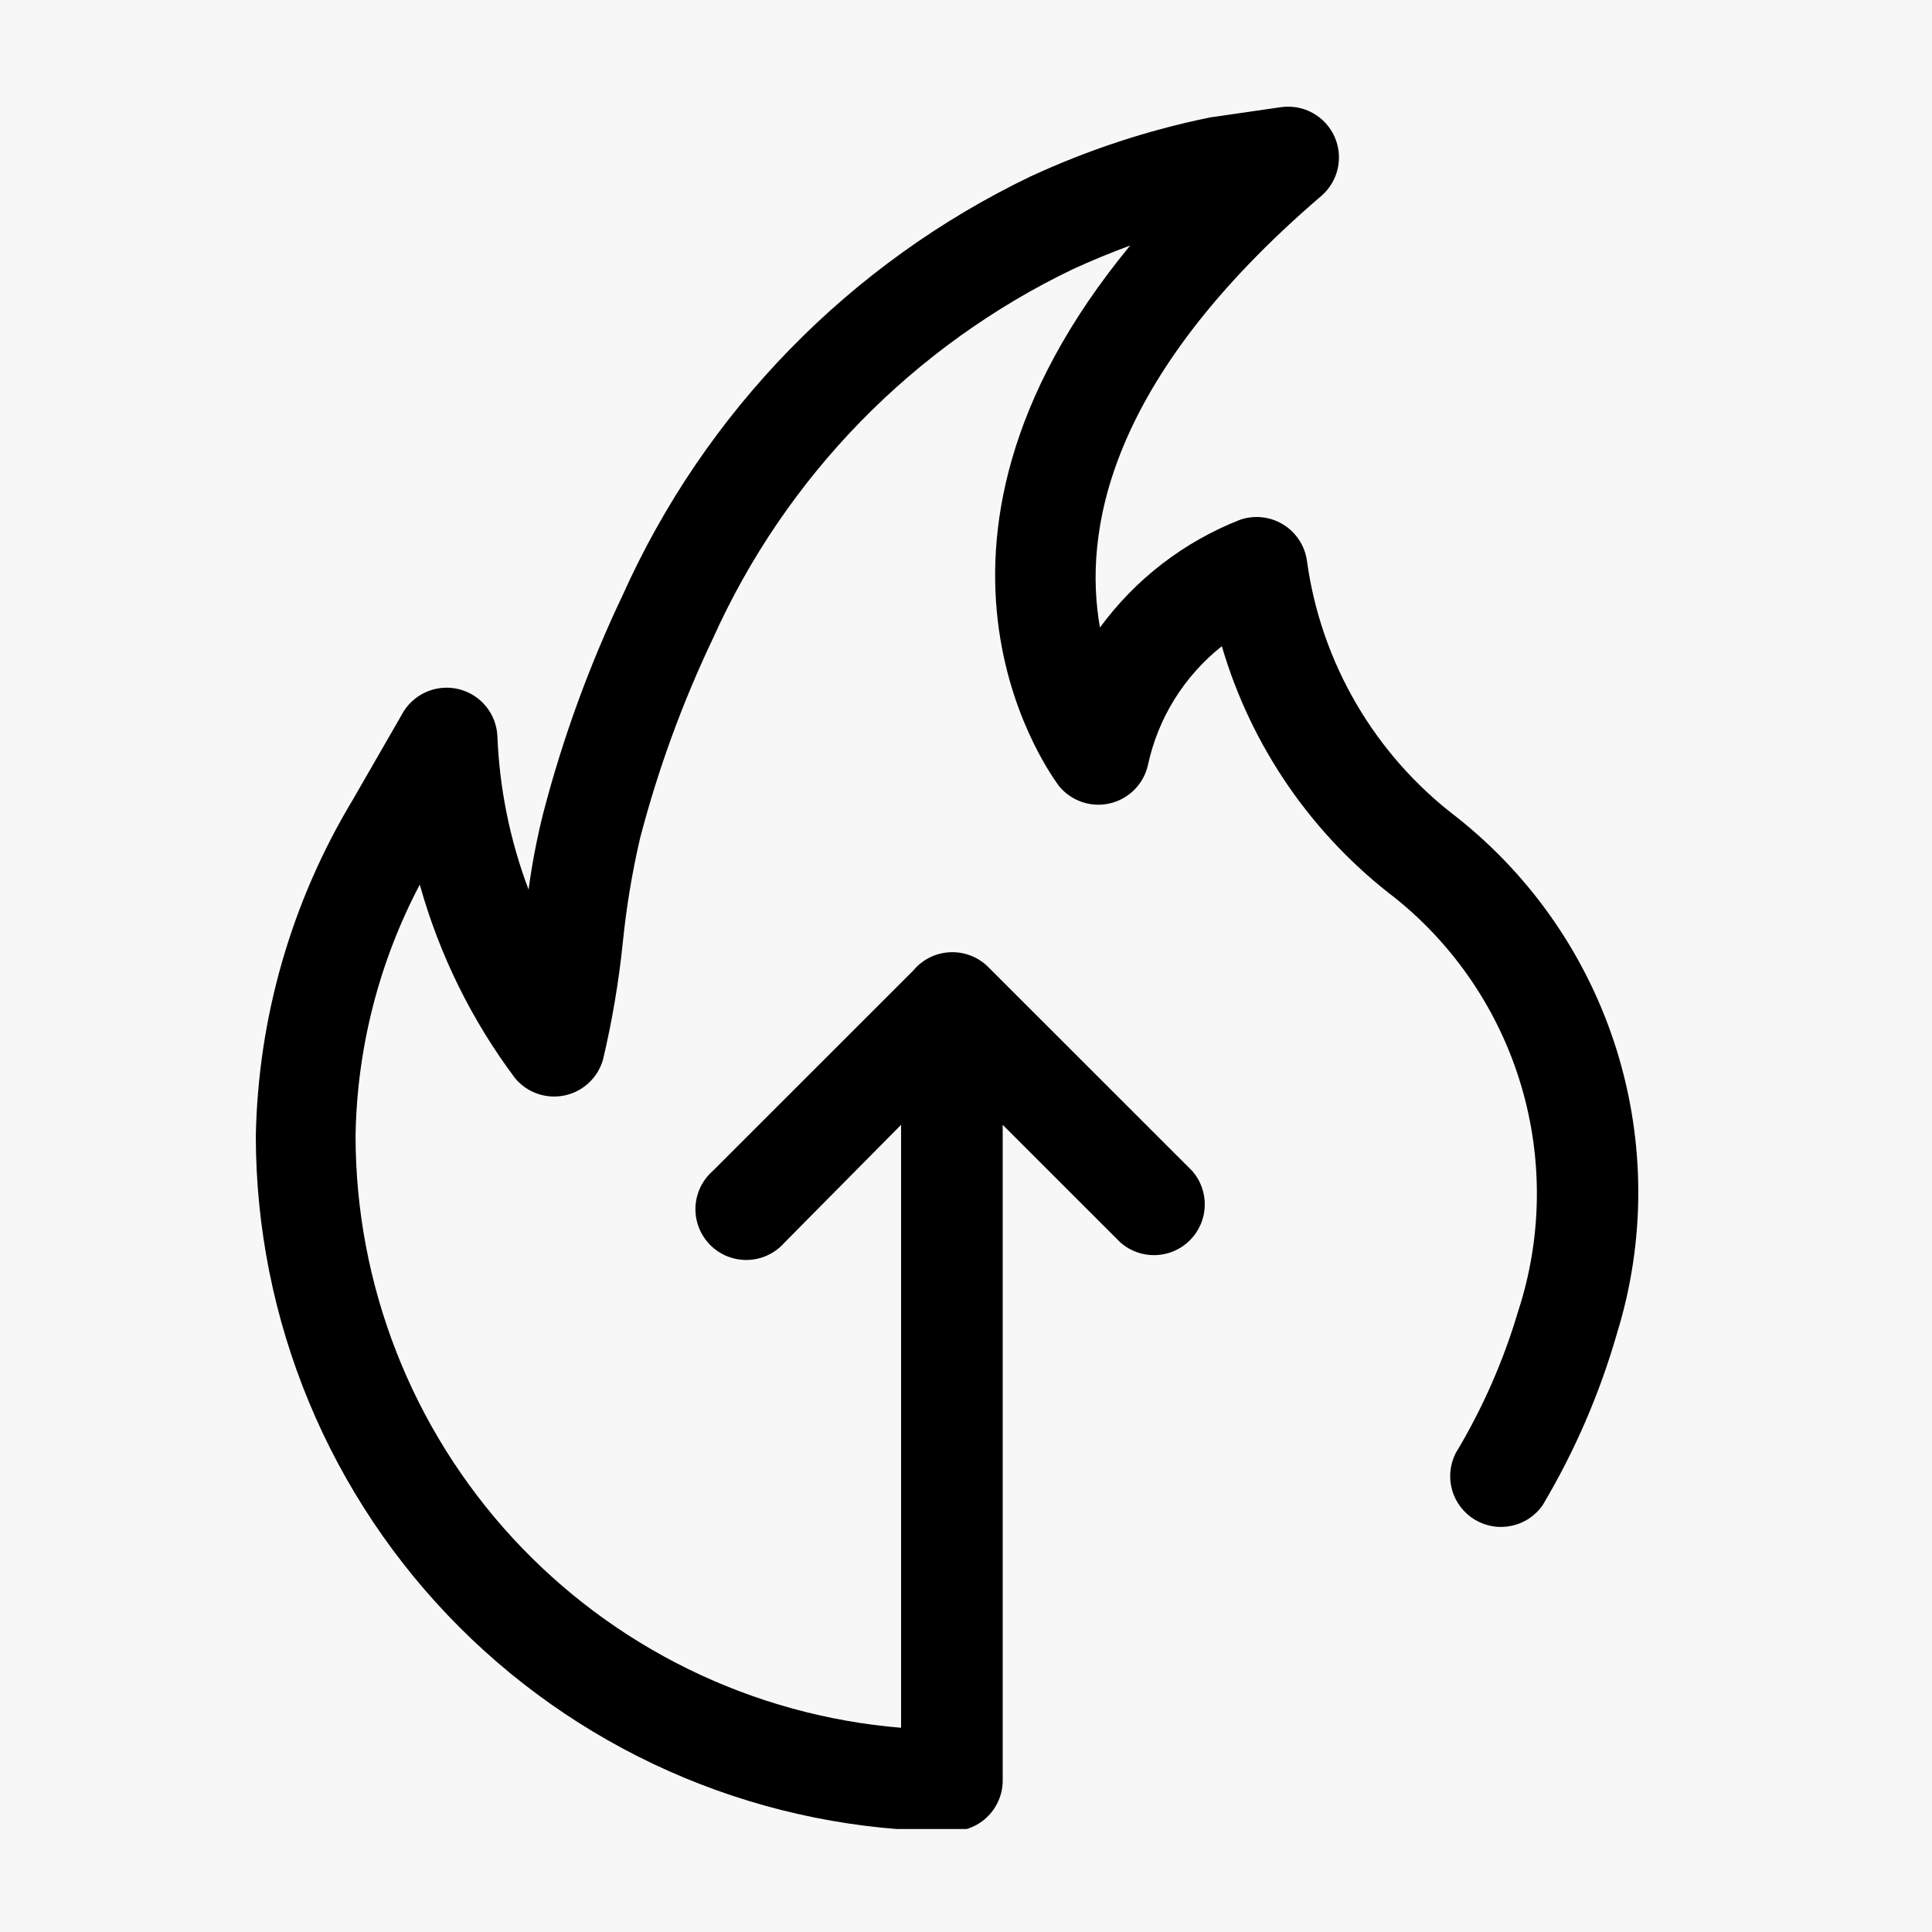 <svg version="1.2" preserveAspectRatio="xMidYMid meet" height="2000" viewBox="0 0 1500 1500" zoomAndPan="magnify" width="2000" xmlns:xlink="http://www.w3.org/1999/xlink" xmlns="http://www.w3.org/2000/svg"><defs><clipPath id="75ccddbb02"><path d="M 114.543 707 L 380 707 L 380 769 L 114.543 769 Z M 114.543 707"></path></clipPath><clipPath id="6780782faa"><path d="M 1120 707 L 1385.793 707 L 1385.793 769 L 1120 769 Z M 1120 707"></path></clipPath><clipPath id="e1e1249663"><path d="M 719 102.402 L 781 102.402 L 781 368 L 719 368 Z M 719 102.402"></path></clipPath><clipPath id="e2612d7b3c"><path d="M 505 1142 L 708 1142 L 708 1397.652 L 505 1397.652 Z M 505 1142"></path></clipPath><clipPath id="89dae97357"><path d="M 198 82 L 1272 82 L 1272 1420.055 L 198 1420.055 Z M 198 82"></path></clipPath></defs><g id="e1884d8758"><rect style="fill:#ffffff;fill-opacity:1;stroke:none;" height="1500" y="0" width="1500" x="0"></rect><rect style="fill:#f7f7f7;fill-opacity:1;stroke:none;" height="1500" y="0" width="1500" x="0"></rect><path d="M 750.309 992.898 C 609.797 992.898 495.5 878.574 495.5 738.062 C 495.5 597.578 609.797 483.254 750.309 483.254 C 890.82 483.254 1005.117 597.578 1005.117 738.062 C 1005.117 878.574 890.82 992.898 750.309 992.898 Z M 1066.793 738.062 C 1066.793 563.57 924.805 421.605 750.309 421.605 C 575.812 421.605 433.824 563.57 433.824 738.062 C 433.824 912.582 575.812 1054.547 750.309 1054.547 C 924.805 1054.547 1066.793 912.582 1066.793 738.062" style="stroke:none;fill-rule:nonzero;fill:#f7f7f7;fill-opacity:1;"></path><g clip-path="url(#75ccddbb02)" clip-rule="nonzero"><path d="M 379.969 738.062 C 379.969 721.168 366.293 707.469 349.375 707.469 L 145.348 707.469 C 128.453 707.469 114.727 721.168 114.727 738.062 C 114.727 754.984 128.453 768.684 145.348 768.684 L 349.375 768.684 C 366.293 768.684 379.969 754.984 379.969 738.062" style="stroke:none;fill-rule:nonzero;fill:#f7f7f7;fill-opacity:1;"></path></g><g clip-path="url(#6780782faa)" clip-rule="nonzero"><path d="M 1355.27 707.469 L 1151.246 707.469 C 1142.797 707.469 1135.148 710.906 1129.605 716.449 C 1124.062 721.969 1120.648 729.617 1120.648 738.062 C 1120.648 754.984 1134.348 768.684 1151.246 768.684 L 1355.293 768.684 C 1372.191 768.684 1385.867 754.984 1385.867 738.062 C 1385.891 721.168 1372.191 707.469 1355.27 707.469" style="stroke:none;fill-rule:nonzero;fill:#f7f7f7;fill-opacity:1;"></path></g><path d="M 433.27 464.328 C 445.227 476.285 464.613 476.262 476.547 464.328 C 488.504 452.371 488.504 433.004 476.547 421.047 L 332.285 276.785 C 320.328 264.828 300.965 264.828 289.008 276.785 C 277.047 288.719 277.047 308.105 289.008 320.039 L 433.27 464.328" style="stroke:none;fill-rule:nonzero;fill:#f7f7f7;fill-opacity:1;"></path><path d="M 1067.324 1011.824 C 1061.348 1005.848 1053.527 1002.871 1045.711 1002.871 C 1037.867 1002.871 1030.051 1005.848 1024.07 1011.824 C 1012.113 1023.781 1012.113 1043.172 1024.07 1055.105 L 1168.332 1199.367 C 1180.289 1211.324 1199.656 1211.324 1211.613 1199.367 C 1223.57 1187.434 1223.57 1168.047 1211.613 1156.09 L 1067.324 1011.824" style="stroke:none;fill-rule:nonzero;fill:#f7f7f7;fill-opacity:1;"></path><g clip-path="url(#e1e1249663)" clip-rule="nonzero"><path d="M 750.309 367.75 C 767.203 367.75 780.906 354.047 780.906 337.129 L 780.906 133.102 C 780.906 116.207 767.203 102.508 750.309 102.508 C 733.414 102.508 719.715 116.207 719.715 133.102 L 719.715 337.129 C 719.715 354.047 733.414 367.75 750.309 367.75" style="stroke:none;fill-rule:nonzero;fill:#f7f7f7;fill-opacity:1;"></path></g><path d="M 1067.348 464.328 L 1211.613 320.039 C 1223.57 308.105 1223.57 288.719 1211.613 276.762 C 1199.656 264.828 1180.289 264.828 1168.332 276.762 L 1024.07 421.047 C 1012.113 433.004 1012.113 452.371 1024.07 464.328 C 1036.004 476.262 1055.391 476.262 1067.348 464.328" style="stroke:none;fill-rule:nonzero;fill:#f7f7f7;fill-opacity:1;"></path><path d="M 433.27 1011.824 L 289.008 1156.09 C 277.074 1168.047 277.047 1187.434 289.008 1199.367 C 300.965 1211.324 320.328 1211.324 332.285 1199.367 L 476.57 1055.105 C 482.527 1049.125 485.527 1041.309 485.527 1033.465 C 485.527 1025.621 482.527 1017.805 476.547 1011.824 C 464.613 999.867 445.227 999.867 433.27 1011.824" style="stroke:none;fill-rule:nonzero;fill:#f7f7f7;fill-opacity:1;"></path><g clip-path="url(#e2612d7b3c)" clip-rule="nonzero"><path d="M 679.242 1142.34 C 668.688 1142.34 662.18 1147.156 658.523 1151.246 C 653.805 1156.598 651.309 1163.52 651.309 1171.266 L 651.309 1295.074 C 651.309 1303.863 649.348 1311.512 645.281 1318.359 C 641.191 1325.309 635.914 1330.512 629.137 1334.312 C 615.922 1341.766 599.535 1342.203 585.98 1334.359 C 579.445 1330.609 574.289 1325.402 570.293 1318.457 C 566.301 1311.582 564.363 1303.934 564.363 1295.074 L 564.363 1171.266 C 564.363 1163.301 561.316 1156.16 555.555 1150.57 C 543.812 1139.387 525.078 1140.258 514.5 1150.473 C 508.887 1155.918 505.883 1163.109 505.883 1171.266 L 505.883 1295.074 C 505.883 1314.293 510.266 1331.891 518.859 1347.383 C 527.574 1363.02 539.797 1375.461 555.238 1384.27 C 570.512 1393.059 587.941 1397.488 607.016 1397.488 C 625.895 1397.488 643.176 1393.035 658.402 1384.246 C 673.699 1375.438 685.875 1363.02 694.516 1347.383 C 703.156 1331.891 707.516 1314.293 707.516 1295.074 L 707.516 1171.266 C 707.516 1163.398 704.898 1156.379 699.914 1151.004 C 694.684 1145.34 687.547 1142.34 679.242 1142.34" style="stroke:none;fill-rule:nonzero;fill:#f7f7f7;fill-opacity:1;"></path></g><path d="M 949.543 1148.656 C 945.211 1151.684 941.75 1155.773 938.844 1161.754 L 884.48 1297.785 L 826.895 1161.656 C 821.691 1149.82 812.273 1143.309 800.391 1143.309 C 793.273 1143.309 786.543 1145.922 781 1150.762 C 774.758 1156.137 771.488 1163.445 771.488 1171.895 C 771.488 1176.711 772.383 1180.996 773.812 1183.875 L 856.375 1379.359 C 858.941 1384.488 862.5 1388.629 867.074 1391.605 C 871.457 1394.484 876.227 1396.109 882.301 1396.52 C 887.746 1396.52 893.023 1394.992 898.105 1391.922 C 903.094 1388.797 906.965 1384.391 909.848 1378.316 L 992.047 1183.852 C 993.836 1179.617 994.711 1175.477 994.711 1171.578 C 994.711 1163.664 991.586 1156.645 985.582 1151.297 C 975.926 1142.559 960.652 1140.938 949.543 1148.656" style="stroke:none;fill-rule:nonzero;fill:#f7f7f7;fill-opacity:1;"></path><g clip-path="url(#89dae97357)" clip-rule="nonzero"><path d="M 1131.117 634.535 C 1123.254 628.566 1115.703 622.23 1108.465 615.52 C 1101.223 608.812 1094.328 601.766 1087.781 594.383 C 1081.234 586.996 1075.062 579.309 1069.27 571.316 C 1063.477 563.328 1058.09 555.07 1053.109 546.551 C 1048.129 538.031 1043.578 529.289 1039.453 520.32 C 1035.332 511.355 1031.66 502.207 1028.438 492.883 C 1025.211 483.555 1022.453 474.094 1020.16 464.492 C 1017.867 454.895 1016.047 445.207 1014.707 435.434 C 1014.605 434.715 1014.488 434 1014.348 433.289 C 1014.211 432.582 1014.051 431.875 1013.875 431.172 C 1013.699 430.473 1013.5 429.773 1013.285 429.082 C 1013.07 428.391 1012.836 427.707 1012.582 427.031 C 1012.328 426.352 1012.059 425.68 1011.766 425.02 C 1011.477 424.355 1011.168 423.699 1010.84 423.055 C 1010.516 422.406 1010.172 421.773 1009.809 421.145 C 1009.449 420.516 1009.07 419.898 1008.676 419.293 C 1008.277 418.688 1007.867 418.094 1007.438 417.508 C 1007.012 416.926 1006.566 416.355 1006.109 415.793 C 1005.648 415.234 1005.172 414.688 1004.684 414.156 C 1004.195 413.621 1003.691 413.102 1003.172 412.598 C 1002.652 412.094 1002.121 411.602 1001.574 411.125 C 1001.031 410.648 1000.473 410.188 999.902 409.742 C 999.332 409.297 998.746 408.867 998.152 408.457 C 997.559 408.043 996.953 407.645 996.336 407.266 C 995.723 406.887 995.094 406.523 994.457 406.176 C 993.82 405.832 993.176 405.504 992.523 405.195 C 991.867 404.883 991.207 404.594 990.535 404.32 C 989.863 404.047 989.188 403.789 988.504 403.555 C 987.816 403.316 987.129 403.102 986.43 402.902 C 985.734 402.703 985.035 402.523 984.328 402.367 C 983.621 402.207 982.91 402.066 982.195 401.945 C 981.484 401.824 980.766 401.723 980.047 401.645 C 979.328 401.562 978.605 401.5 977.883 401.457 C 977.16 401.418 976.438 401.395 975.711 401.395 C 974.988 401.395 974.266 401.41 973.543 401.449 C 972.816 401.488 972.098 401.547 971.375 401.625 C 970.656 401.703 969.941 401.801 969.227 401.918 C 968.512 402.035 967.801 402.172 967.094 402.328 C 966.387 402.484 965.684 402.66 964.988 402.855 C 964.289 403.051 963.598 403.266 962.914 403.5 C 952.09 407.727 941.617 412.699 931.496 418.41 C 921.375 424.125 911.711 430.52 902.496 437.602 C 893.285 444.684 884.617 452.379 876.492 460.688 C 868.371 468.996 860.875 477.832 854.004 487.203 C 841.176 414.629 858.117 295.844 1025.84 152.141 C 1026.641 151.453 1027.414 150.73 1028.156 149.98 C 1028.898 149.23 1029.613 148.449 1030.293 147.641 C 1030.973 146.832 1031.621 146 1032.234 145.141 C 1032.848 144.277 1033.426 143.395 1033.969 142.488 C 1034.512 141.582 1035.02 140.652 1035.488 139.707 C 1035.957 138.758 1036.383 137.793 1036.773 136.812 C 1037.164 135.832 1037.516 134.836 1037.828 133.824 C 1038.137 132.812 1038.406 131.793 1038.637 130.762 C 1038.863 129.73 1039.051 128.691 1039.195 127.645 C 1039.34 126.598 1039.441 125.547 1039.504 124.492 C 1039.562 123.438 1039.582 122.379 1039.559 121.324 C 1039.531 120.266 1039.465 119.215 1039.355 118.164 C 1039.246 117.109 1039.094 116.066 1038.902 115.027 C 1038.707 113.988 1038.473 112.957 1038.195 111.938 C 1037.922 110.918 1037.605 109.91 1037.246 108.918 C 1036.891 107.922 1036.492 106.945 1036.059 105.98 C 1035.621 105.02 1035.148 104.074 1034.637 103.148 C 1034.125 102.227 1033.574 101.324 1032.992 100.441 C 1032.406 99.562 1031.789 98.707 1031.133 97.875 C 1030.48 97.043 1029.797 96.242 1029.078 95.465 C 1028.359 94.688 1027.613 93.941 1026.836 93.227 C 1026.055 92.512 1025.25 91.828 1024.418 91.176 C 1023.586 90.527 1022.727 89.91 1021.844 89.328 C 1020.965 88.746 1020.059 88.199 1019.133 87.691 C 1018.207 87.184 1017.262 86.711 1016.297 86.277 C 1015.332 85.844 1014.352 85.449 1013.355 85.094 C 1012.359 84.742 1011.352 84.426 1010.332 84.152 C 1009.309 83.879 1008.281 83.648 1007.238 83.457 C 1006.199 83.266 1005.152 83.117 1004.102 83.012 C 1003.051 82.902 1001.996 82.84 1000.938 82.816 C 999.883 82.793 998.824 82.816 997.77 82.879 C 996.715 82.941 995.664 83.047 994.617 83.191 L 939.438 91.176 C 891.102 101.082 844.555 116.402 799.789 137.141 C 791.098 141.324 782.5 145.691 774 150.25 C 765.496 154.809 757.102 159.551 748.809 164.477 C 740.516 169.402 732.332 174.508 724.262 179.789 C 716.195 185.074 708.242 190.531 700.414 196.164 C 692.582 201.797 684.879 207.598 677.305 213.566 C 669.727 219.535 662.285 225.668 654.98 231.965 C 647.672 238.258 640.508 244.711 633.484 251.32 C 626.457 257.93 619.582 264.691 612.855 271.602 C 606.125 278.512 599.551 285.566 593.133 292.766 C 586.715 299.961 580.457 307.297 574.359 314.77 C 568.262 322.242 562.332 329.844 556.566 337.578 C 550.805 345.309 545.211 353.164 539.793 361.141 C 534.375 369.117 529.129 377.211 524.066 385.418 C 519 393.625 514.117 401.938 509.418 410.359 C 504.719 418.777 500.203 427.297 495.875 435.918 C 491.551 444.535 487.414 453.246 483.469 462.043 C 457.527 516.539 436.957 572.984 421.754 631.391 C 416.855 650.934 413.062 670.691 410.379 690.66 C 403.176 671.602 397.547 652.086 393.484 632.121 C 389.426 612.156 386.988 591.992 386.176 571.633 C 386.086 569.555 385.832 567.496 385.414 565.457 C 385 563.422 384.426 561.426 383.691 559.48 C 382.961 557.531 382.078 555.652 381.051 553.844 C 380.02 552.039 378.855 550.32 377.555 548.695 C 376.254 547.074 374.832 545.562 373.293 544.164 C 371.754 542.762 370.109 541.492 368.371 540.355 C 366.629 539.215 364.809 538.219 362.91 537.367 C 361.012 536.516 359.055 535.82 357.047 535.277 C 355.035 534.734 352.996 534.355 350.926 534.133 C 348.859 533.914 346.785 533.859 344.703 533.969 C 342.625 534.074 340.57 534.348 338.535 534.781 C 336.496 535.215 334.508 535.809 332.566 536.555 C 330.625 537.305 328.754 538.199 326.953 539.246 C 325.152 540.289 323.449 541.469 321.836 542.785 C 320.223 544.098 318.723 545.531 317.336 547.086 C 315.949 548.637 314.695 550.289 313.57 552.039 L 273.879 620.988 C 267.961 630.805 262.371 640.809 257.105 650.992 C 251.844 661.18 246.922 671.523 242.336 682.031 C 237.75 692.539 233.516 703.188 229.629 713.973 C 225.738 724.754 222.211 735.656 219.035 746.672 C 215.863 757.688 213.051 768.797 210.605 779.996 C 208.16 791.195 206.086 802.461 204.375 813.797 C 202.668 825.133 201.332 836.512 200.371 847.938 C 199.41 859.359 198.82 870.801 198.609 882.262 C 198.621 891.082 198.848 899.895 199.293 908.703 C 199.734 917.508 200.395 926.301 201.27 935.074 C 202.145 943.848 203.23 952.598 204.535 961.32 C 205.836 970.039 207.352 978.727 209.082 987.371 C 210.809 996.02 212.75 1004.621 214.898 1013.172 C 217.047 1021.727 219.406 1030.219 221.973 1038.656 C 224.535 1047.094 227.309 1055.465 230.285 1063.766 C 233.258 1072.066 236.438 1080.289 239.816 1088.438 C 243.195 1096.582 246.77 1104.641 250.543 1112.613 C 254.316 1120.582 258.285 1128.457 262.441 1136.234 C 266.602 1144.008 270.949 1151.68 275.484 1159.242 C 280.02 1166.809 284.738 1174.258 289.637 1181.59 C 294.535 1188.922 299.613 1196.129 304.867 1203.215 C 310.121 1210.301 315.543 1217.25 321.137 1224.07 C 326.73 1230.891 332.488 1237.566 338.41 1244.105 C 344.328 1250.641 350.406 1257.031 356.641 1263.27 C 362.875 1269.508 369.258 1275.594 375.789 1281.52 C 382.32 1287.449 388.996 1293.211 395.809 1298.812 C 402.621 1304.414 409.57 1309.844 416.648 1315.105 C 423.73 1320.363 430.934 1325.449 438.266 1330.355 C 445.594 1335.266 453.039 1339.988 460.602 1344.531 C 468.16 1349.078 475.828 1353.434 483.602 1357.602 C 491.379 1361.77 499.25 1365.742 507.219 1369.527 C 515.188 1373.309 523.246 1376.895 531.391 1380.281 C 539.535 1383.672 547.758 1386.859 556.059 1389.844 C 564.359 1392.828 572.727 1395.609 581.164 1398.188 C 589.602 1400.762 598.098 1403.133 606.648 1405.293 C 615.203 1407.453 623.805 1409.402 632.453 1411.141 C 641.102 1412.879 649.785 1414.406 658.512 1415.719 C 667.234 1417.035 675.984 1418.133 684.762 1419.02 C 693.539 1419.906 702.332 1420.578 711.145 1421.031 C 719.953 1421.488 728.77 1421.727 737.59 1421.75 L 739.043 1421.75 C 740.355 1421.75 741.664 1421.684 742.969 1421.555 C 744.277 1421.426 745.574 1421.23 746.859 1420.969 C 748.145 1420.711 749.418 1420.387 750.672 1420 C 751.926 1419.617 753.156 1419.168 754.367 1418.656 C 755.574 1418.148 756.758 1417.582 757.91 1416.953 C 759.062 1416.328 760.18 1415.645 761.266 1414.906 C 762.352 1414.168 763.395 1413.375 764.402 1412.531 C 765.406 1411.691 766.367 1410.797 767.285 1409.859 C 768.203 1408.922 769.07 1407.938 769.891 1406.914 C 770.707 1405.887 771.473 1404.824 772.184 1403.723 C 772.898 1402.621 773.555 1401.484 774.152 1400.32 C 774.754 1399.152 775.293 1397.957 775.773 1396.738 C 776.25 1395.516 776.668 1394.273 777.027 1393.012 C 777.383 1391.746 777.672 1390.469 777.902 1389.18 C 778.129 1387.887 778.293 1386.586 778.391 1385.277 C 778.492 1383.969 778.523 1382.66 778.492 1381.348 L 778.492 873.312 L 869.977 964.758 C 870.906 965.57 871.875 966.34 872.879 967.062 C 873.883 967.785 874.918 968.461 875.984 969.086 C 877.051 969.711 878.145 970.285 879.266 970.809 C 880.387 971.332 881.527 971.801 882.695 972.215 C 883.859 972.629 885.039 972.988 886.238 973.293 C 887.438 973.598 888.648 973.844 889.871 974.035 C 891.094 974.227 892.32 974.359 893.555 974.434 C 894.793 974.508 896.027 974.523 897.262 974.484 C 898.5 974.441 899.73 974.344 900.957 974.184 C 902.184 974.027 903.402 973.812 904.605 973.543 C 905.812 973.27 907.004 972.941 908.18 972.559 C 909.355 972.176 910.512 971.738 911.648 971.246 C 912.781 970.754 913.891 970.207 914.973 969.613 C 916.059 969.016 917.109 968.371 918.133 967.676 C 919.156 966.98 920.145 966.238 921.098 965.449 C 922.047 964.66 922.961 963.828 923.836 962.953 C 924.711 962.082 925.543 961.168 926.332 960.215 C 927.121 959.262 927.863 958.273 928.559 957.254 C 929.254 956.23 929.898 955.18 930.496 954.094 C 931.094 953.012 931.637 951.902 932.129 950.77 C 932.625 949.637 933.062 948.48 933.445 947.305 C 933.828 946.129 934.156 944.938 934.43 943.734 C 934.699 942.527 934.914 941.312 935.07 940.086 C 935.227 938.859 935.328 937.629 935.371 936.391 C 935.41 935.156 935.395 933.922 935.32 932.688 C 935.246 931.453 935.113 930.227 934.922 929.004 C 934.73 927.781 934.484 926.57 934.18 925.375 C 933.875 924.176 933.516 922.992 933.102 921.828 C 932.684 920.664 932.215 919.523 931.691 918.402 C 931.172 917.281 930.598 916.188 929.969 915.121 C 929.344 914.055 928.672 913.02 927.945 912.016 C 927.223 911.016 926.457 910.047 925.641 909.117 L 767.359 750.898 C 765.523 749.047 763.523 747.395 761.355 745.941 C 759.191 744.484 756.902 743.262 754.492 742.266 C 752.082 741.266 749.598 740.52 747.039 740.016 C 744.477 739.516 741.895 739.273 739.285 739.285 C 736.395 739.289 733.535 739.605 730.715 740.238 C 727.895 740.871 725.176 741.801 722.559 743.035 C 719.945 744.27 717.496 745.773 715.215 747.551 C 712.93 749.324 710.871 751.328 709.031 753.559 L 553.41 909.117 C 552.398 910.004 551.43 910.938 550.512 911.922 C 549.594 912.91 548.73 913.938 547.918 915.012 C 547.105 916.086 546.348 917.199 545.648 918.352 C 544.949 919.504 544.312 920.688 543.734 921.902 C 543.156 923.121 542.645 924.363 542.195 925.633 C 541.742 926.902 541.359 928.191 541.043 929.5 C 540.723 930.809 540.473 932.129 540.293 933.465 C 540.109 934.797 539.996 936.137 539.949 937.484 C 539.906 938.828 539.93 940.176 540.023 941.516 C 540.113 942.859 540.277 944.195 540.504 945.523 C 540.734 946.852 541.031 948.16 541.395 949.457 C 541.758 950.754 542.188 952.031 542.684 953.281 C 543.18 954.535 543.734 955.758 544.355 956.953 C 544.977 958.148 545.656 959.309 546.395 960.438 C 547.133 961.562 547.93 962.648 548.777 963.691 C 549.629 964.738 550.531 965.734 551.484 966.688 C 552.434 967.641 553.434 968.539 554.48 969.391 C 555.523 970.242 556.609 971.035 557.734 971.773 C 558.863 972.512 560.023 973.191 561.219 973.812 C 562.414 974.43 563.641 974.988 564.895 975.484 C 566.145 975.977 567.422 976.406 568.719 976.77 C 570.016 977.133 571.328 977.43 572.656 977.66 C 573.984 977.891 575.32 978.051 576.664 978.145 C 578.008 978.234 579.352 978.262 580.699 978.215 C 582.047 978.168 583.387 978.055 584.719 977.875 C 586.055 977.691 587.379 977.441 588.688 977.125 C 589.996 976.805 591.285 976.422 592.555 975.973 C 593.824 975.523 595.066 975.008 596.285 974.43 C 597.504 973.855 598.688 973.215 599.84 972.52 C 600.992 971.82 602.105 971.062 603.18 970.25 C 604.254 969.438 605.281 968.574 606.27 967.656 C 607.254 966.738 608.191 965.773 609.078 964.758 L 699.594 873.312 L 699.594 1341.43 C 692.461 1340.844 685.348 1340.09 678.254 1339.168 C 671.156 1338.25 664.086 1337.164 657.039 1335.918 C 649.992 1334.668 642.98 1333.258 636 1331.684 C 629.02 1330.109 622.082 1328.371 615.18 1326.477 C 608.281 1324.578 601.43 1322.523 594.629 1320.309 C 587.824 1318.09 581.074 1315.719 574.383 1313.188 C 567.688 1310.66 561.059 1307.977 554.488 1305.141 C 547.922 1302.301 541.422 1299.312 534.992 1296.172 C 528.562 1293.031 522.211 1289.746 515.934 1286.312 C 509.656 1282.875 503.465 1279.297 497.355 1275.574 C 491.246 1271.852 485.227 1267.988 479.297 1263.984 C 473.367 1259.98 467.531 1255.844 461.793 1251.57 C 456.059 1247.297 450.422 1242.891 444.891 1238.355 C 439.355 1233.816 433.934 1229.156 428.617 1224.367 C 423.301 1219.578 418.102 1214.668 413.012 1209.641 C 407.926 1204.609 402.957 1199.465 398.109 1194.203 C 393.262 1188.941 388.539 1183.57 383.941 1178.09 C 379.344 1172.609 374.875 1167.023 370.539 1161.336 C 366.199 1155.648 361.996 1149.863 357.93 1143.977 C 353.859 1138.094 349.93 1132.121 346.141 1126.055 C 342.348 1119.984 338.703 1113.836 335.195 1107.598 C 331.691 1101.363 328.336 1095.047 325.125 1088.656 C 321.914 1082.266 318.852 1075.801 315.941 1069.266 C 313.035 1062.73 310.277 1056.133 307.676 1049.473 C 305.07 1042.809 302.625 1036.09 300.336 1029.312 C 298.043 1022.535 295.914 1015.711 293.941 1008.836 C 291.969 1001.961 290.156 995.043 288.504 988.082 C 286.855 981.121 285.367 974.129 284.039 967.098 C 282.715 960.07 281.555 953.016 280.559 945.93 C 279.559 938.848 278.73 931.746 278.062 924.625 C 277.395 917.504 276.895 910.371 276.559 903.227 C 276.227 896.082 276.059 888.934 276.055 881.777 C 276.328 864.836 277.59 847.969 279.84 831.172 C 282.094 814.379 285.316 797.77 289.516 781.355 C 293.711 764.938 298.855 748.82 304.941 733.004 C 311.027 717.191 318.02 701.785 325.91 686.789 C 329.695 700.367 334.098 713.738 339.129 726.906 C 344.156 740.07 349.789 752.977 356.02 765.617 C 362.254 778.258 369.059 790.582 376.441 802.59 C 383.82 814.598 391.746 826.238 400.211 837.508 C 401.367 838.859 402.609 840.133 403.938 841.316 C 405.266 842.504 406.668 843.594 408.141 844.59 C 409.617 845.586 411.152 846.477 412.75 847.266 C 414.348 848.055 415.988 848.73 417.676 849.297 C 419.363 849.863 421.082 850.312 422.832 850.648 C 424.582 850.98 426.344 851.195 428.125 851.289 C 429.902 851.383 431.676 851.359 433.453 851.211 C 435.227 851.066 436.984 850.801 438.723 850.418 C 440.461 850.035 442.164 849.535 443.836 848.922 C 445.508 848.309 447.129 847.582 448.703 846.75 C 450.277 845.918 451.785 844.98 453.23 843.941 C 454.68 842.902 456.047 841.773 457.34 840.551 C 458.633 839.328 459.84 838.02 460.953 836.637 C 462.07 835.25 463.09 833.793 464.008 832.27 C 464.926 830.746 465.738 829.164 466.445 827.531 C 467.148 825.898 467.742 824.223 468.219 822.508 C 475.227 792.836 480.309 762.836 483.469 732.512 C 486.207 704.883 490.727 677.543 497.02 650.5 C 511.004 597.023 529.879 545.332 553.652 495.43 C 557.141 487.668 560.797 479.988 564.625 472.391 C 568.449 464.789 572.438 457.277 576.59 449.852 C 580.742 442.426 585.059 435.098 589.531 427.859 C 594.008 420.625 598.641 413.488 603.426 406.453 C 608.215 399.422 613.152 392.496 618.242 385.68 C 623.336 378.859 628.574 372.156 633.957 365.57 C 639.34 358.98 644.867 352.516 650.535 346.168 C 656.203 339.82 662.008 333.602 667.945 327.512 C 673.887 321.418 679.957 315.457 686.16 309.633 C 692.359 303.805 698.688 298.117 705.137 292.566 C 711.59 287.02 718.156 281.613 724.844 276.352 C 731.531 271.09 738.332 265.977 745.242 261.012 C 752.152 256.047 759.172 251.238 766.293 246.578 C 773.414 241.922 780.637 237.422 787.953 233.082 C 795.273 228.742 802.684 224.562 810.188 220.547 C 817.688 216.527 825.277 212.676 832.945 208.992 C 847.711 202.219 862.473 196.172 877.48 190.605 C 681.199 428.66 820.363 607.195 822.055 610.102 C 823.215 611.539 824.473 612.887 825.82 614.148 C 827.172 615.41 828.602 616.57 830.113 617.633 C 831.625 618.691 833.207 619.641 834.852 620.48 C 836.5 621.316 838.195 622.035 839.941 622.637 C 841.691 623.238 843.473 623.711 845.285 624.062 C 847.098 624.414 848.93 624.633 850.773 624.727 C 852.617 624.82 854.461 624.785 856.301 624.617 C 858.141 624.453 859.961 624.16 861.762 623.738 C 863.559 623.316 865.32 622.773 867.043 622.102 C 868.766 621.434 870.434 620.648 872.043 619.746 C 873.656 618.844 875.195 617.832 876.668 616.715 C 878.137 615.594 879.52 614.379 880.82 613.066 C 882.117 611.75 883.32 610.355 884.422 608.871 C 885.523 607.391 886.516 605.836 887.402 604.215 C 888.285 602.594 889.051 600.918 889.699 599.191 C 890.348 597.461 890.875 595.695 891.273 593.891 C 892.246 589.379 893.41 584.914 894.766 580.5 C 896.121 576.09 897.664 571.742 899.395 567.461 C 901.125 563.184 903.039 558.984 905.129 554.867 C 907.223 550.754 909.488 546.734 911.93 542.816 C 914.367 538.895 916.973 535.086 919.738 531.391 C 922.508 527.695 925.43 524.125 928.504 520.684 C 931.582 517.238 934.801 513.934 938.16 510.766 C 941.52 507.602 945.012 504.586 948.633 501.719 C 951.461 511.375 954.668 520.902 958.254 530.301 C 961.84 539.703 965.793 548.945 970.113 558.031 C 974.438 567.117 979.109 576.02 984.141 584.734 C 989.168 593.445 994.535 601.949 1000.242 610.238 C 1005.949 618.523 1011.973 626.574 1018.32 634.383 C 1024.664 642.191 1031.309 649.734 1038.254 657.016 C 1045.203 664.297 1052.426 671.289 1059.926 677.996 C 1067.43 684.703 1075.188 691.102 1083.195 697.191 C 1086.094 699.52 1088.945 701.898 1091.75 704.332 C 1094.555 706.77 1097.316 709.254 1100.027 711.793 C 1102.738 714.332 1105.402 716.922 1108.016 719.562 C 1110.629 722.199 1113.191 724.887 1115.703 727.625 C 1118.219 730.359 1120.676 733.145 1123.082 735.973 C 1125.488 738.801 1127.844 741.676 1130.141 744.594 C 1132.438 747.512 1134.68 750.473 1136.867 753.477 C 1139.051 756.48 1141.18 759.523 1143.25 762.609 C 1145.32 765.691 1147.332 768.812 1149.285 771.973 C 1151.238 775.133 1153.129 778.328 1154.961 781.559 C 1156.793 784.793 1158.562 788.055 1160.27 791.355 C 1161.977 794.652 1163.621 797.984 1165.203 801.344 C 1166.785 804.703 1168.305 808.094 1169.758 811.512 C 1171.211 814.93 1172.598 818.375 1173.922 821.844 C 1175.246 825.312 1176.504 828.809 1177.691 832.328 C 1178.883 835.844 1180.008 839.383 1181.062 842.945 C 1182.121 846.504 1183.109 850.086 1184.031 853.684 C 1184.953 857.281 1185.805 860.895 1186.59 864.523 C 1187.375 868.156 1188.09 871.797 1188.738 875.457 C 1189.383 879.113 1189.961 882.781 1190.469 886.461 C 1190.977 890.141 1191.414 893.828 1191.781 897.523 C 1192.148 901.219 1192.449 904.918 1192.676 908.625 C 1192.902 912.332 1193.062 916.043 1193.148 919.758 C 1193.234 923.469 1193.254 927.184 1193.199 930.895 C 1193.148 934.609 1193.023 938.32 1192.828 942.031 C 1192.637 945.738 1192.371 949.441 1192.039 953.141 C 1191.703 956.84 1191.301 960.531 1190.828 964.215 C 1190.355 967.898 1189.812 971.574 1189.199 975.234 C 1188.586 978.898 1187.902 982.551 1187.152 986.188 C 1186.402 989.824 1185.582 993.445 1184.695 997.051 C 1183.805 1000.656 1182.852 1004.246 1181.828 1007.816 C 1180.805 1011.387 1179.711 1014.938 1178.555 1018.465 C 1172.84 1037.719 1165.934 1056.535 1157.836 1074.914 C 1149.734 1093.293 1140.508 1111.09 1130.148 1128.297 C 1129.594 1129.398 1129.09 1130.523 1128.641 1131.668 C 1128.191 1132.816 1127.793 1133.98 1127.453 1135.168 C 1127.113 1136.352 1126.828 1137.547 1126.598 1138.758 C 1126.371 1139.969 1126.199 1141.188 1126.086 1142.418 C 1125.969 1143.645 1125.914 1144.875 1125.914 1146.105 C 1125.914 1147.34 1125.973 1148.566 1126.09 1149.797 C 1126.207 1151.023 1126.379 1152.242 1126.609 1153.453 C 1126.84 1154.66 1127.129 1155.859 1127.473 1157.043 C 1127.812 1158.227 1128.211 1159.391 1128.664 1160.539 C 1129.117 1161.684 1129.621 1162.809 1130.18 1163.906 C 1130.738 1165.008 1131.344 1166.078 1132.004 1167.117 C 1132.66 1168.16 1133.367 1169.172 1134.117 1170.148 C 1134.871 1171.121 1135.668 1172.062 1136.508 1172.961 C 1137.348 1173.863 1138.23 1174.723 1139.152 1175.543 C 1140.074 1176.363 1141.031 1177.137 1142.023 1177.867 C 1143.02 1178.594 1144.043 1179.277 1145.102 1179.91 C 1146.16 1180.543 1147.246 1181.125 1148.359 1181.656 C 1149.469 1182.188 1150.605 1182.664 1151.762 1183.09 C 1152.922 1183.516 1154.094 1183.883 1155.285 1184.199 C 1156.48 1184.512 1157.684 1184.773 1158.898 1184.973 C 1160.117 1185.176 1161.34 1185.32 1162.57 1185.406 C 1163.797 1185.496 1165.031 1185.523 1166.262 1185.496 C 1167.496 1185.469 1168.723 1185.383 1169.949 1185.238 C 1171.172 1185.098 1172.387 1184.895 1173.594 1184.641 C 1174.801 1184.383 1175.992 1184.07 1177.168 1183.699 C 1178.344 1183.332 1179.5 1182.91 1180.637 1182.43 C 1181.773 1181.953 1182.887 1181.426 1183.973 1180.844 C 1185.059 1180.262 1186.117 1179.633 1187.145 1178.949 C 1188.172 1178.27 1189.168 1177.543 1190.125 1176.77 C 1191.086 1175.996 1192.008 1175.18 1192.891 1174.32 C 1193.773 1173.461 1194.613 1172.559 1195.414 1171.621 C 1196.211 1170.684 1196.965 1169.707 1197.672 1168.699 C 1210.148 1147.734 1221.227 1126.059 1230.906 1103.672 C 1240.586 1081.281 1248.789 1058.363 1255.516 1034.914 C 1256.883 1030.48 1258.164 1026.02 1259.363 1021.539 C 1260.562 1017.055 1261.676 1012.551 1262.707 1008.023 C 1263.738 1003.5 1264.684 998.957 1265.543 994.395 C 1266.402 989.836 1267.176 985.258 1267.863 980.668 C 1268.551 976.078 1269.152 971.477 1269.668 966.867 C 1270.184 962.254 1270.613 957.633 1270.957 953.004 C 1271.297 948.375 1271.551 943.742 1271.723 939.105 C 1271.891 934.469 1271.969 929.828 1271.965 925.188 C 1271.961 920.547 1271.867 915.906 1271.688 911.27 C 1271.508 906.633 1271.242 902 1270.887 897.371 C 1270.535 892.746 1270.094 888.125 1269.566 883.516 C 1269.039 878.902 1268.426 874.305 1267.727 869.715 C 1267.027 865.129 1266.242 860.555 1265.371 855.996 C 1264.504 851.438 1263.547 846.895 1262.504 842.375 C 1261.465 837.852 1260.34 833.348 1259.129 828.867 C 1257.918 824.387 1256.625 819.93 1255.25 815.5 C 1253.871 811.066 1252.41 806.66 1250.867 802.285 C 1249.328 797.906 1247.703 793.559 1245.996 789.242 C 1244.293 784.926 1242.508 780.645 1240.641 776.395 C 1238.773 772.145 1236.828 767.93 1234.805 763.754 C 1232.781 759.578 1230.68 755.441 1228.5 751.344 C 1226.32 747.242 1224.066 743.188 1221.734 739.176 C 1219.402 735.16 1216.996 731.191 1214.52 727.27 C 1212.039 723.348 1209.484 719.473 1206.859 715.645 C 1204.234 711.816 1201.539 708.039 1198.77 704.312 C 1196.004 700.586 1193.168 696.91 1190.262 693.293 C 1187.355 689.672 1184.387 686.105 1181.348 682.598 C 1178.309 679.09 1175.203 675.637 1172.035 672.246 C 1168.867 668.852 1165.637 665.52 1162.344 662.25 C 1159.051 658.977 1155.699 655.77 1152.285 652.621 C 1148.871 649.477 1145.398 646.395 1141.871 643.379 C 1138.34 640.363 1134.758 637.414 1131.117 634.535 Z M 1131.117 634.535" style="stroke:none;fill-rule:nonzero;fill:#000000;fill-opacity:1;"></path></g></g></svg>